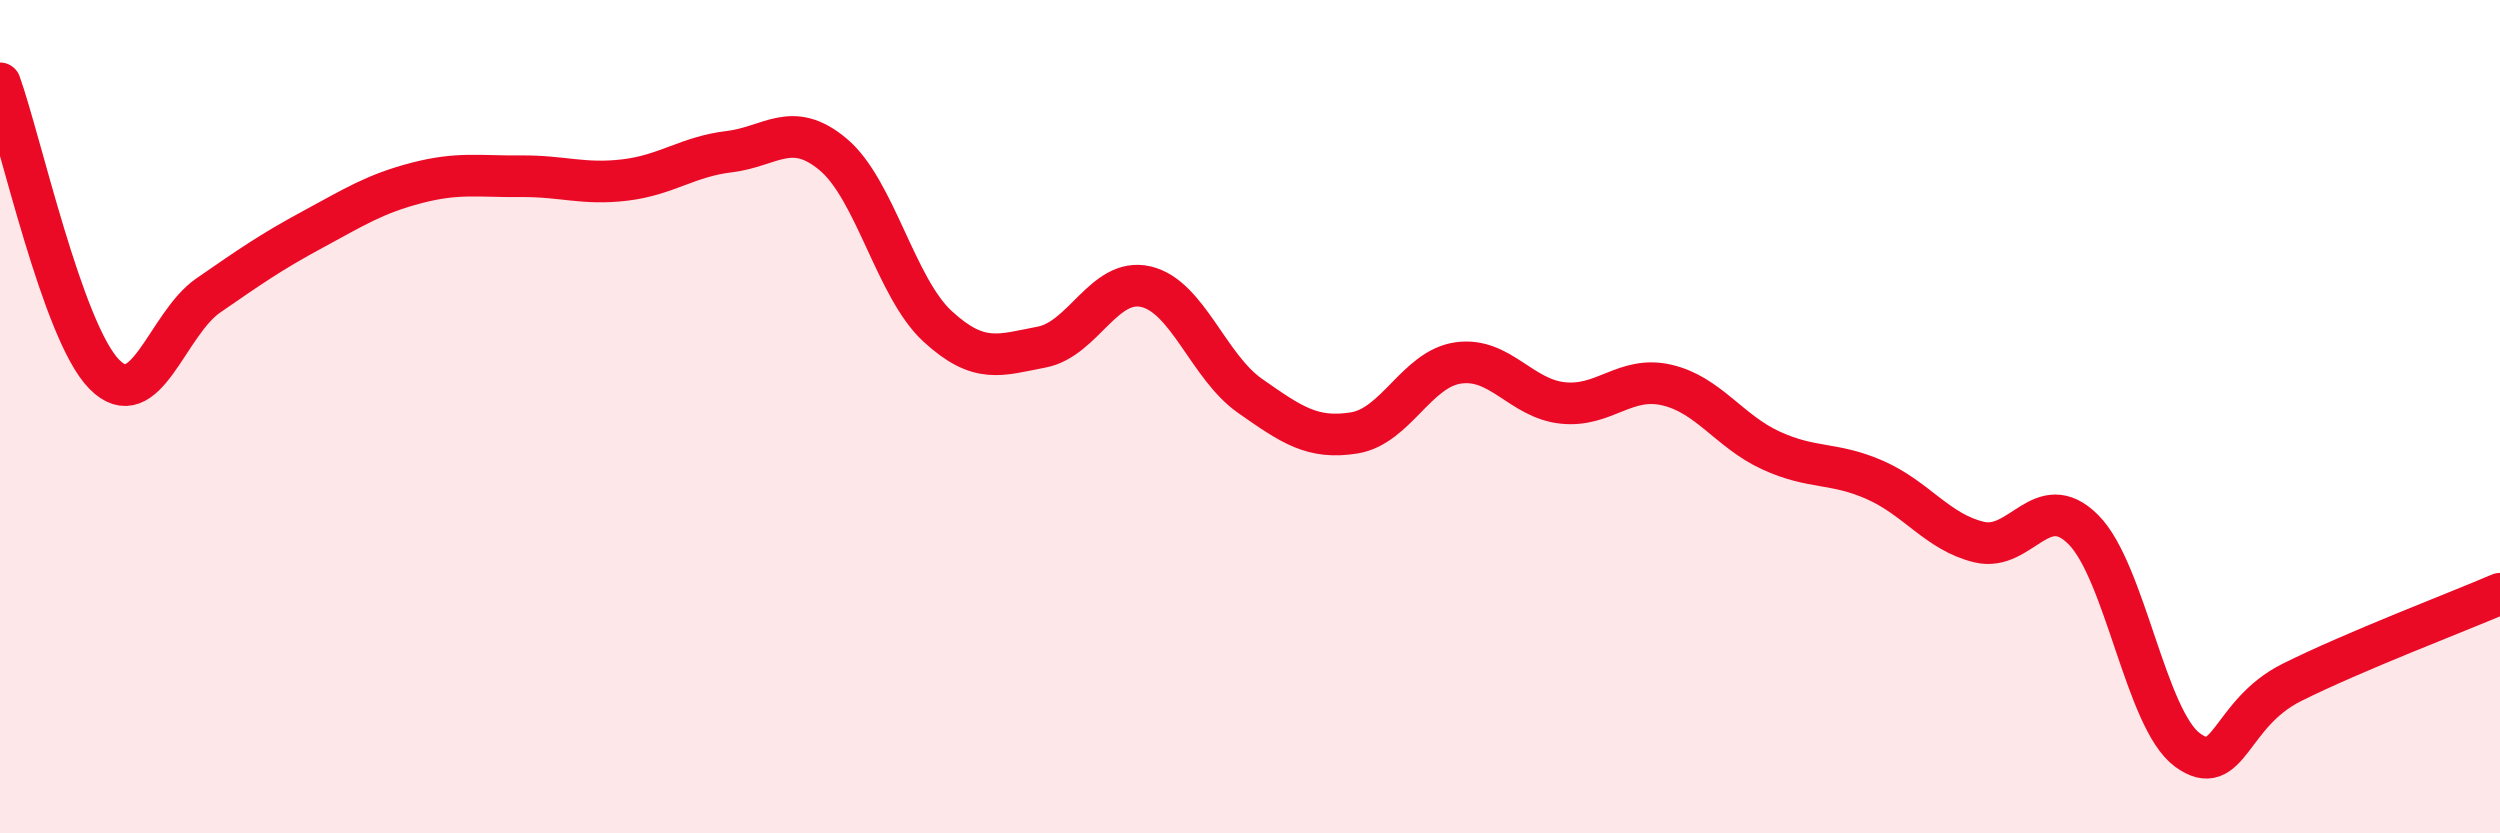 
    <svg width="60" height="20" viewBox="0 0 60 20" xmlns="http://www.w3.org/2000/svg">
      <path
        d="M 0,2 C 0.5,3.4 1.5,7.96 2.5,8.98 C 3.5,10 4,7.78 5,7.09 C 6,6.4 6.5,6.05 7.5,5.51 C 8.5,4.97 9,4.65 10,4.39 C 11,4.13 11.5,4.24 12.5,4.23 C 13.5,4.22 14,4.44 15,4.32 C 16,4.2 16.5,3.76 17.5,3.64 C 18.5,3.52 19,2.87 20,3.71 C 21,4.55 21.5,6.91 22.5,7.83 C 23.5,8.75 24,8.52 25,8.33 C 26,8.14 26.5,6.65 27.5,6.88 C 28.5,7.11 29,8.8 30,9.5 C 31,10.2 31.5,10.55 32.5,10.39 C 33.5,10.23 34,8.85 35,8.71 C 36,8.57 36.5,9.56 37.5,9.67 C 38.5,9.78 39,9.01 40,9.24 C 41,9.47 41.5,10.35 42.5,10.81 C 43.5,11.27 44,11.08 45,11.52 C 46,11.96 46.5,12.77 47.5,13.01 C 48.5,13.25 49,11.71 50,12.71 C 51,13.71 51.5,17.27 52.5,18 C 53.5,18.73 53.5,17.13 55,16.38 C 56.5,15.63 59,14.68 60,14.25L60 20L0 20Z"
        fill="#EB0A25"
        opacity="0.1"
        stroke-linecap="round"
        stroke-linejoin="round"
      />
      <path
        d="M 0,2 C 0.5,3.4 1.5,7.96 2.5,8.98 C 3.5,10 4,7.78 5,7.09 C 6,6.4 6.5,6.05 7.5,5.51 C 8.5,4.97 9,4.65 10,4.39 C 11,4.13 11.5,4.24 12.5,4.23 C 13.5,4.22 14,4.44 15,4.32 C 16,4.2 16.5,3.76 17.5,3.64 C 18.5,3.52 19,2.87 20,3.71 C 21,4.55 21.5,6.91 22.5,7.83 C 23.5,8.75 24,8.52 25,8.33 C 26,8.14 26.5,6.65 27.5,6.88 C 28.5,7.11 29,8.8 30,9.5 C 31,10.2 31.5,10.55 32.5,10.39 C 33.5,10.23 34,8.85 35,8.71 C 36,8.57 36.5,9.56 37.5,9.67 C 38.5,9.78 39,9.01 40,9.24 C 41,9.47 41.5,10.35 42.5,10.81 C 43.5,11.27 44,11.08 45,11.52 C 46,11.96 46.5,12.77 47.5,13.01 C 48.5,13.25 49,11.71 50,12.71 C 51,13.71 51.5,17.27 52.5,18 C 53.5,18.73 53.5,17.13 55,16.38 C 56.5,15.63 59,14.68 60,14.25"
        stroke="#EB0A25"
        stroke-width="1"
        fill="none"
        stroke-linecap="round"
        stroke-linejoin="round"
      />
    </svg>
  